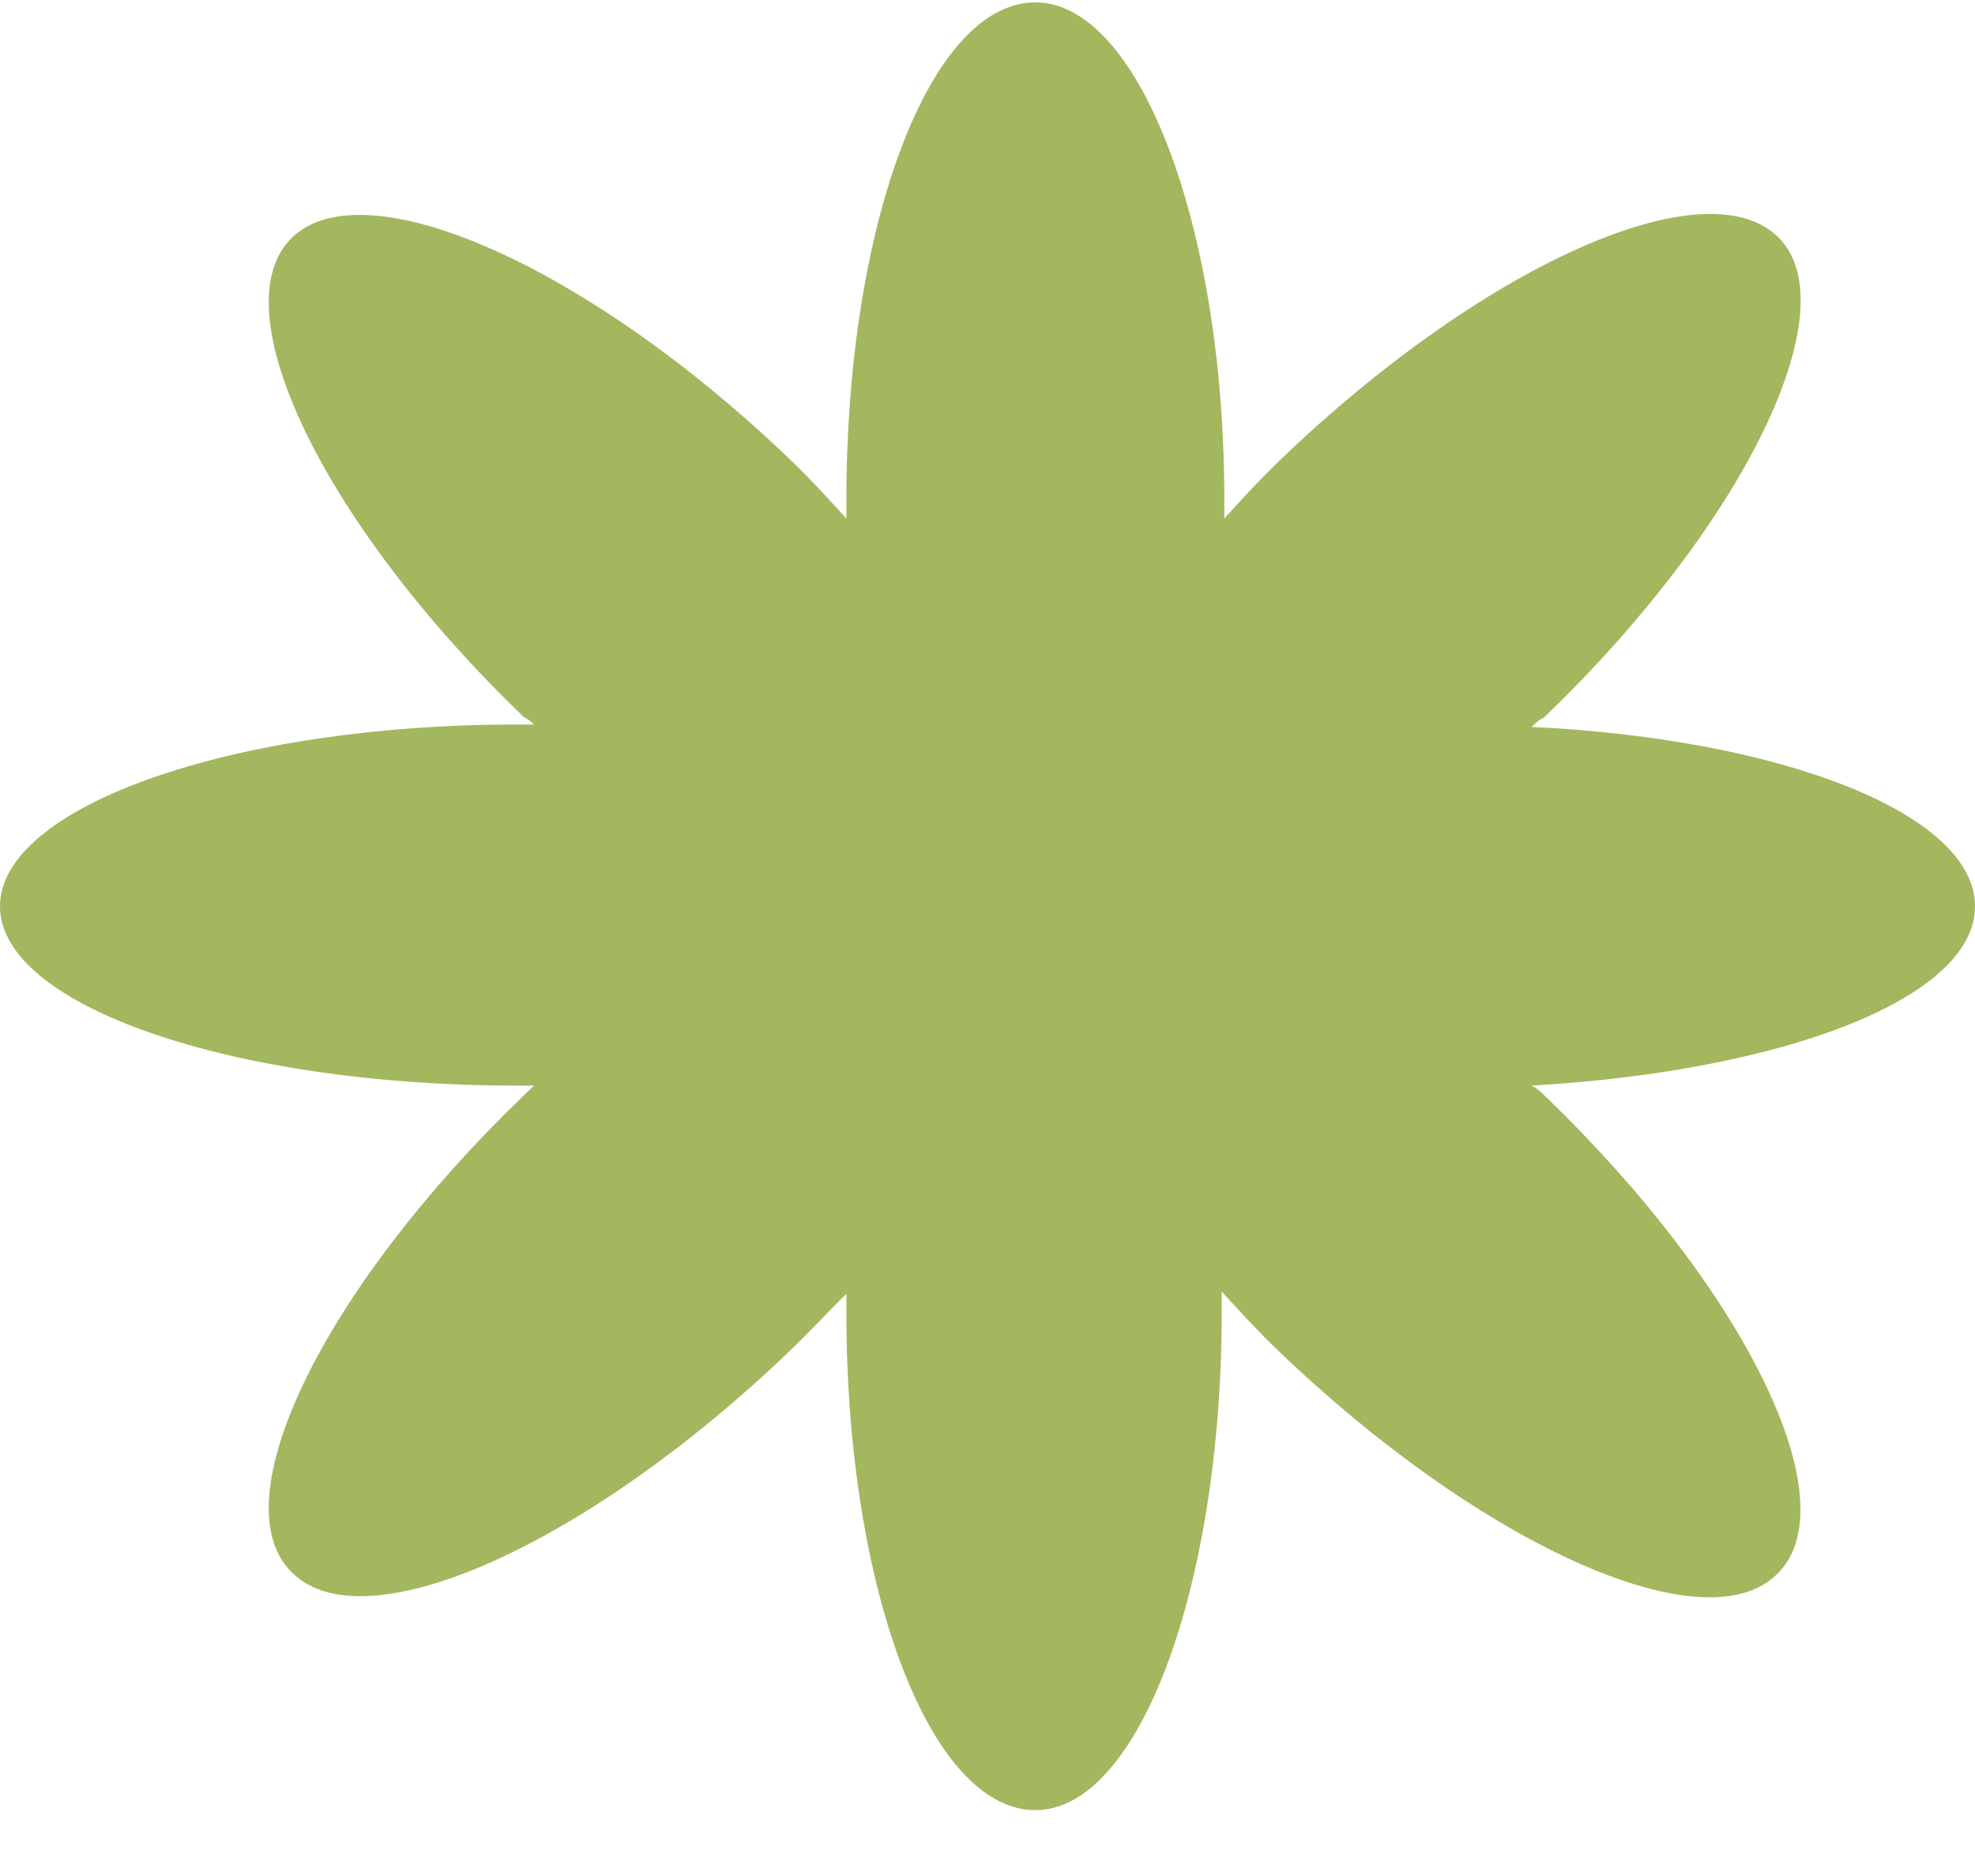 <?xml version="1.0" encoding="UTF-8"?> <svg xmlns="http://www.w3.org/2000/svg" width="20" height="19" viewBox="0 0 20 19" fill="none"><path d="M20 9.179C20 10.111 18.061 10.848 15.51 10.995C15.561 11.019 15.587 11.044 15.638 11.093C17.679 13.056 18.75 15.241 17.985 15.952C17.245 16.664 14.975 15.633 12.934 13.67C12.73 13.474 12.551 13.277 12.372 13.081C12.372 13.155 12.372 13.204 12.372 13.277C12.372 16.075 11.531 18.333 10.485 18.333C9.413 18.333 8.571 16.075 8.571 13.302C8.571 13.228 8.571 13.179 8.571 13.105C8.393 13.277 8.214 13.474 8.01 13.67C5.969 15.633 3.699 16.664 2.959 15.928C2.219 15.216 3.265 13.056 5.306 11.093C5.357 11.044 5.383 11.019 5.408 10.995C5.357 10.995 5.306 10.995 5.23 10.995C2.347 10.995 0 10.185 0 9.179C0 8.172 2.347 7.338 5.23 7.338C5.281 7.338 5.357 7.338 5.408 7.338C5.383 7.313 5.357 7.289 5.306 7.264C3.265 5.301 2.219 3.117 2.959 2.405C3.699 1.693 5.969 2.699 8.01 4.663C8.214 4.859 8.393 5.055 8.571 5.252C8.571 5.178 8.571 5.129 8.571 5.055C8.571 2.282 9.413 0.024 10.485 0.024C11.531 0.024 12.398 2.282 12.398 5.055C12.398 5.129 12.398 5.203 12.398 5.252C12.576 5.055 12.755 4.859 12.959 4.663C15 2.699 17.27 1.669 18.01 2.405C18.724 3.117 17.679 5.301 15.638 7.264C15.587 7.289 15.561 7.313 15.51 7.362C18.061 7.485 20 8.246 20 9.179Z" fill="#A3B75F"></path></svg> 